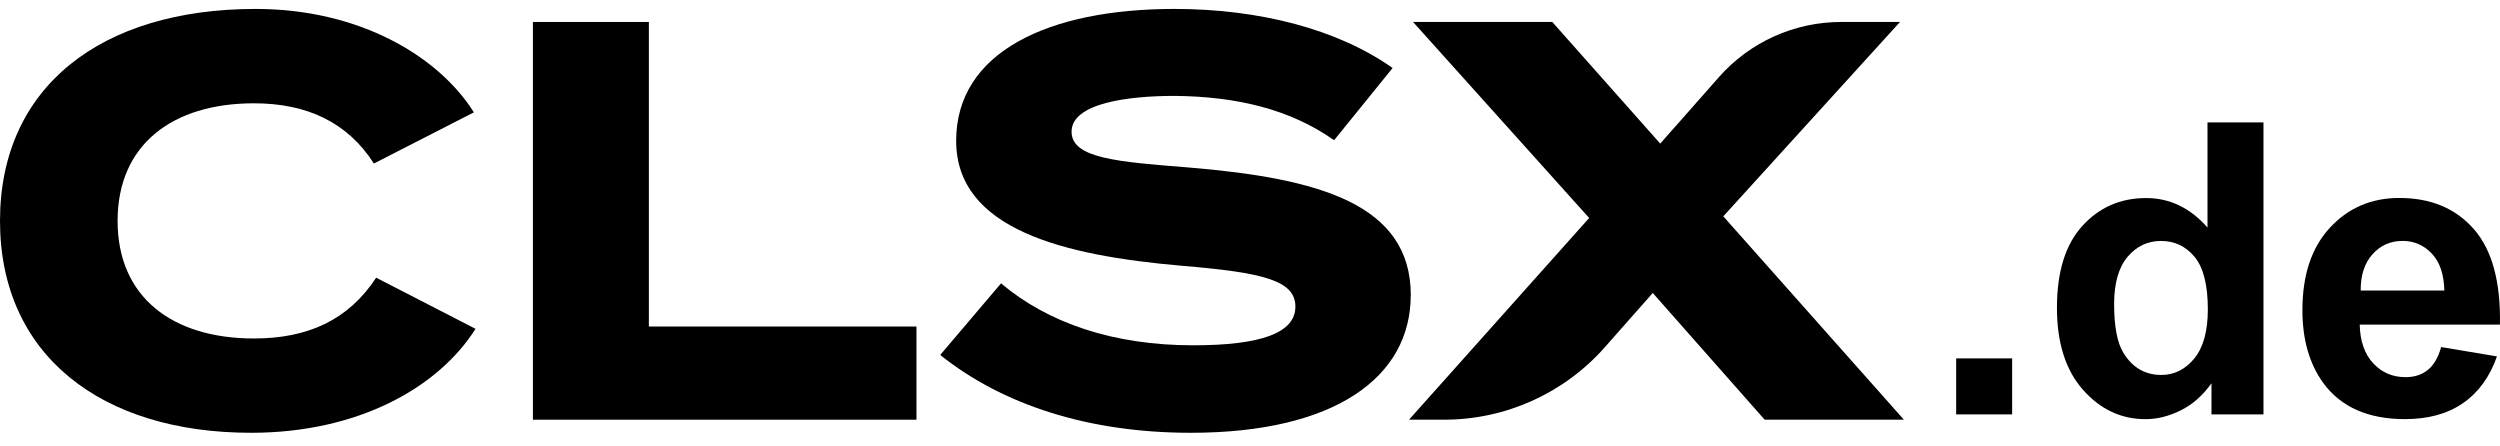 <svg xmlns="http://www.w3.org/2000/svg" fill="none" viewBox="0 0 140 25" height="25" width="140">
<g clip-path="url(#clip0_193_604)">
<path fill="black" d="M21.064 15.55L26.63 18.414C24.562 21.69 20.075 24.236 14.06 24.236C5.663 24.236 0 19.878 0 12.37C0 4.862 5.663 0.5 14.319 0.5C20.078 0.5 24.533 3.109 26.538 6.292L20.938 9.157C19.474 6.867 17.214 5.785 14.223 5.785C9.643 5.785 6.585 8.108 6.585 12.37C6.585 16.632 9.639 18.955 14.223 18.955C17.214 18.955 19.504 17.936 21.064 15.55Z"></path>
<path fill="black" d="M51.322 18.285V23.503H29.843V1.23H36.336V18.285H51.322Z"></path>
<path fill="black" d="M79.001 16.535C79.001 21.116 74.769 24.236 66.686 24.236C60.957 24.236 56.154 22.676 52.652 19.878L56.058 15.868C58.7 18.096 62.358 19.337 66.812 19.337C70.633 19.337 72.542 18.637 72.542 17.173C72.542 15.709 70.759 15.264 66.179 14.883C59.56 14.308 53.545 12.848 53.545 7.882C53.545 2.916 58.704 0.5 65.767 0.5C70.541 0.5 74.928 1.645 77.986 3.809L74.71 7.852C72.227 6.103 69.236 5.403 65.767 5.37C63.158 5.37 60.008 5.781 60.008 7.374C60.008 8.872 62.584 9.061 66.564 9.379C73.85 9.983 79.005 11.414 79.005 16.539"></path>
<path fill="black" d="M96.501 12.111L106.618 23.503H98.821L92.554 16.406L89.871 19.445C87.592 22.024 84.316 23.503 80.873 23.503H78.905L88.993 12.207L79.131 1.23H86.928L92.973 8.042L96.26 4.317C97.994 2.353 100.485 1.23 103.105 1.23H106.399L96.504 12.115L96.501 12.111Z"></path>
<path fill="black" d="M109.545 23.206V20.07H112.68V23.206H109.545Z"></path>
<path fill="black" d="M126.755 23.206H123.843V21.464C123.361 22.142 122.79 22.646 122.131 22.976C121.471 23.306 120.811 23.473 120.144 23.473C118.784 23.473 117.617 22.924 116.646 21.827C115.675 20.73 115.189 19.2 115.189 17.236C115.189 15.227 115.66 13.7 116.605 12.659C117.55 11.614 118.743 11.091 120.185 11.091C121.508 11.091 122.653 11.643 123.62 12.744V6.855H126.755V23.206ZM118.391 17.028C118.391 18.292 118.566 19.207 118.918 19.77C119.422 20.589 120.129 20.997 121.037 20.997C121.76 20.997 122.371 20.689 122.879 20.078C123.383 19.463 123.639 18.547 123.639 17.328C123.639 15.968 123.394 14.986 122.901 14.389C122.408 13.793 121.782 13.493 121.015 13.493C120.27 13.493 119.648 13.789 119.147 14.378C118.647 14.968 118.391 15.853 118.391 17.028Z"></path>
<path fill="black" d="M136.706 19.435L139.83 19.958C139.43 21.103 138.796 21.974 137.929 22.574C137.062 23.174 135.979 23.471 134.679 23.471C132.618 23.471 131.095 22.797 130.106 21.451C129.324 20.373 128.935 19.013 128.935 17.367C128.935 15.403 129.446 13.865 130.473 12.754C131.499 11.642 132.796 11.086 134.364 11.086C136.128 11.086 137.517 11.668 138.536 12.831C139.556 13.995 140.041 15.778 139.997 18.179H132.144C132.166 19.109 132.418 19.832 132.904 20.347C133.385 20.866 133.989 21.121 134.712 21.121C135.201 21.121 135.616 20.988 135.95 20.721C136.283 20.462 136.535 20.028 136.706 19.435ZM136.884 16.267C136.861 15.359 136.628 14.669 136.18 14.199C135.731 13.728 135.19 13.491 134.553 13.491C133.867 13.491 133.304 13.739 132.859 14.24C132.414 14.736 132.192 15.414 132.199 16.27H136.884V16.267Z"></path>
</g>
<defs>
<clipPath id="clip0_193_604">
<rect transform="translate(0 0.5)" fill="white" height="24" width="140"></rect>
</clipPath>
</defs>
</svg>
